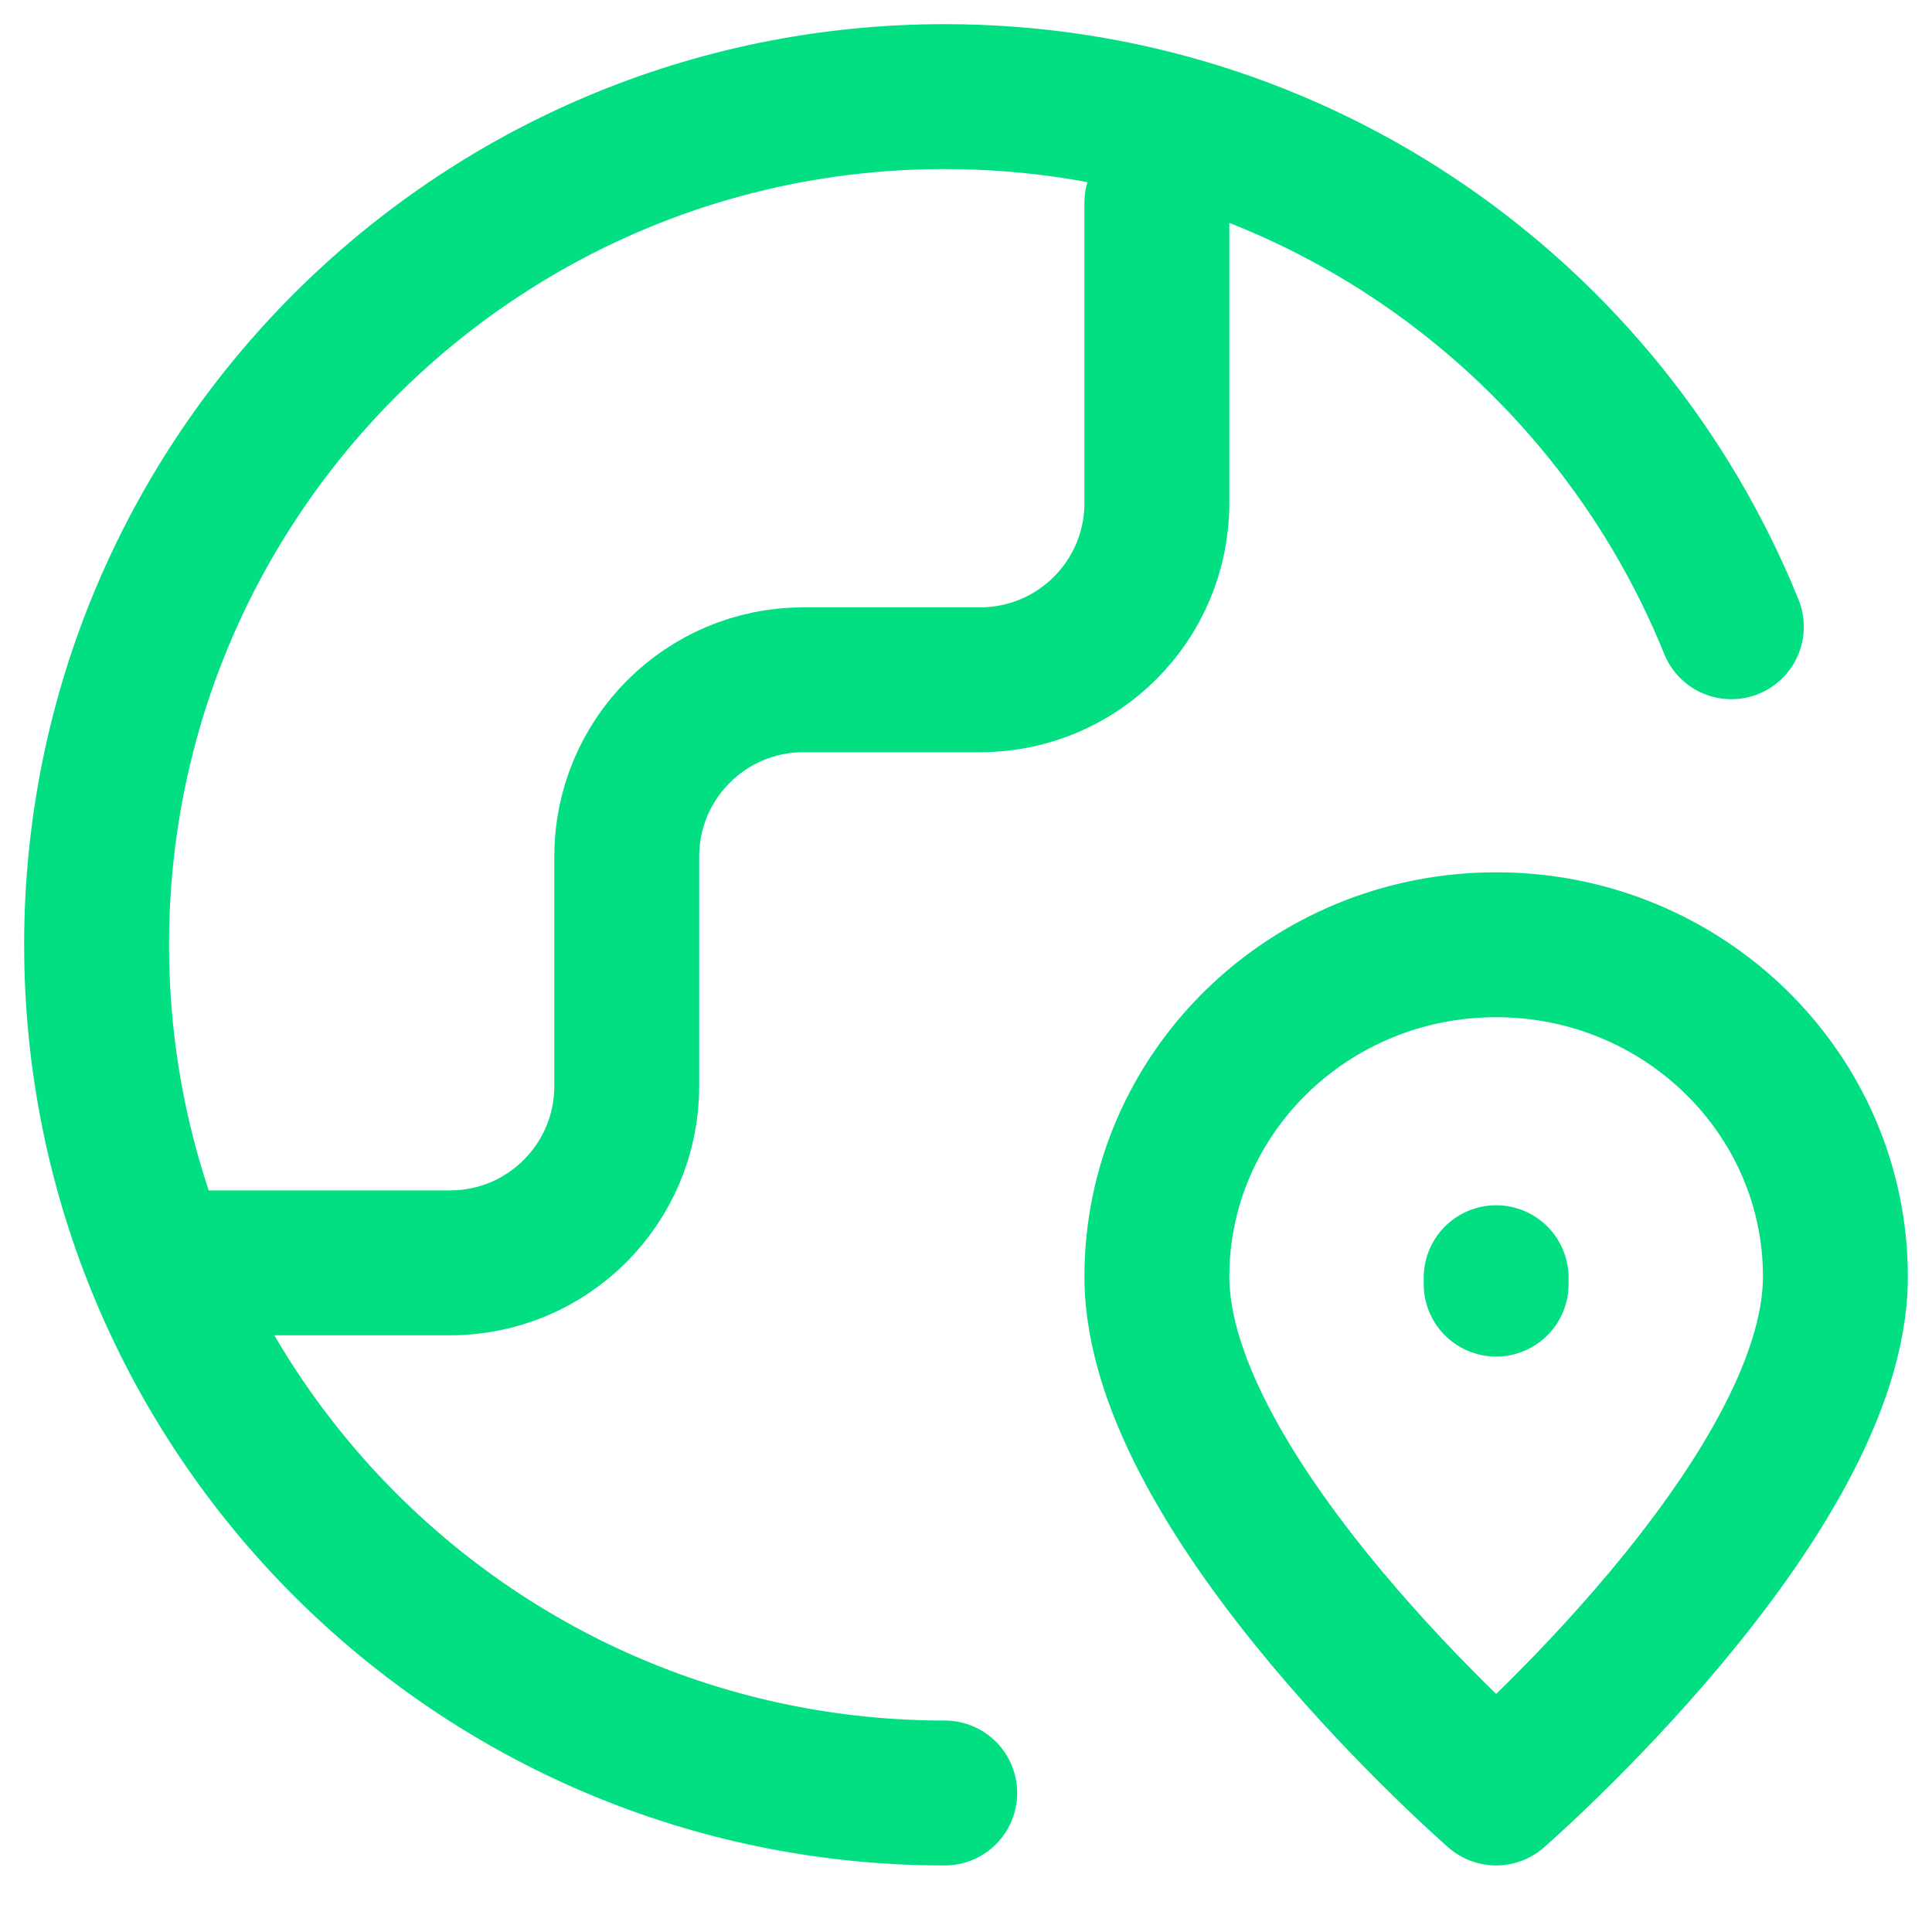 <svg width="20" height="20" viewBox="0 0 20 20" fill="none" xmlns="http://www.w3.org/2000/svg">
<g clip-path="url(#clip0_2228_27270)">
<path d="M9.78 18.561C4.931 18.561 1 14.63 1 9.78C1 4.931 4.931 1 9.78 1C13.465 1 16.62 3.27 17.923 6.488M2.098 13.073H4.659C5.669 13.073 6.488 12.254 6.488 11.244V8.866C6.488 7.856 7.307 7.037 8.317 7.037H10.146C11.157 7.037 11.976 6.218 11.976 5.207V2.098M15.488 13.293V13.227M19 13.216C19 15.507 15.488 18.561 15.488 18.561C15.488 18.561 11.976 15.507 11.976 13.216C11.976 11.319 13.548 9.78 15.488 9.78C17.427 9.78 19 11.319 19 13.216Z" stroke="#02DF82" stroke-width="1.5" stroke-linecap="round" stroke-linejoin="round"/>
</g>
<defs>
<clipPath id="clip0_2228_27270">
<rect width="20" height="20" fill="white"/>
</clipPath>
</defs>
</svg>
